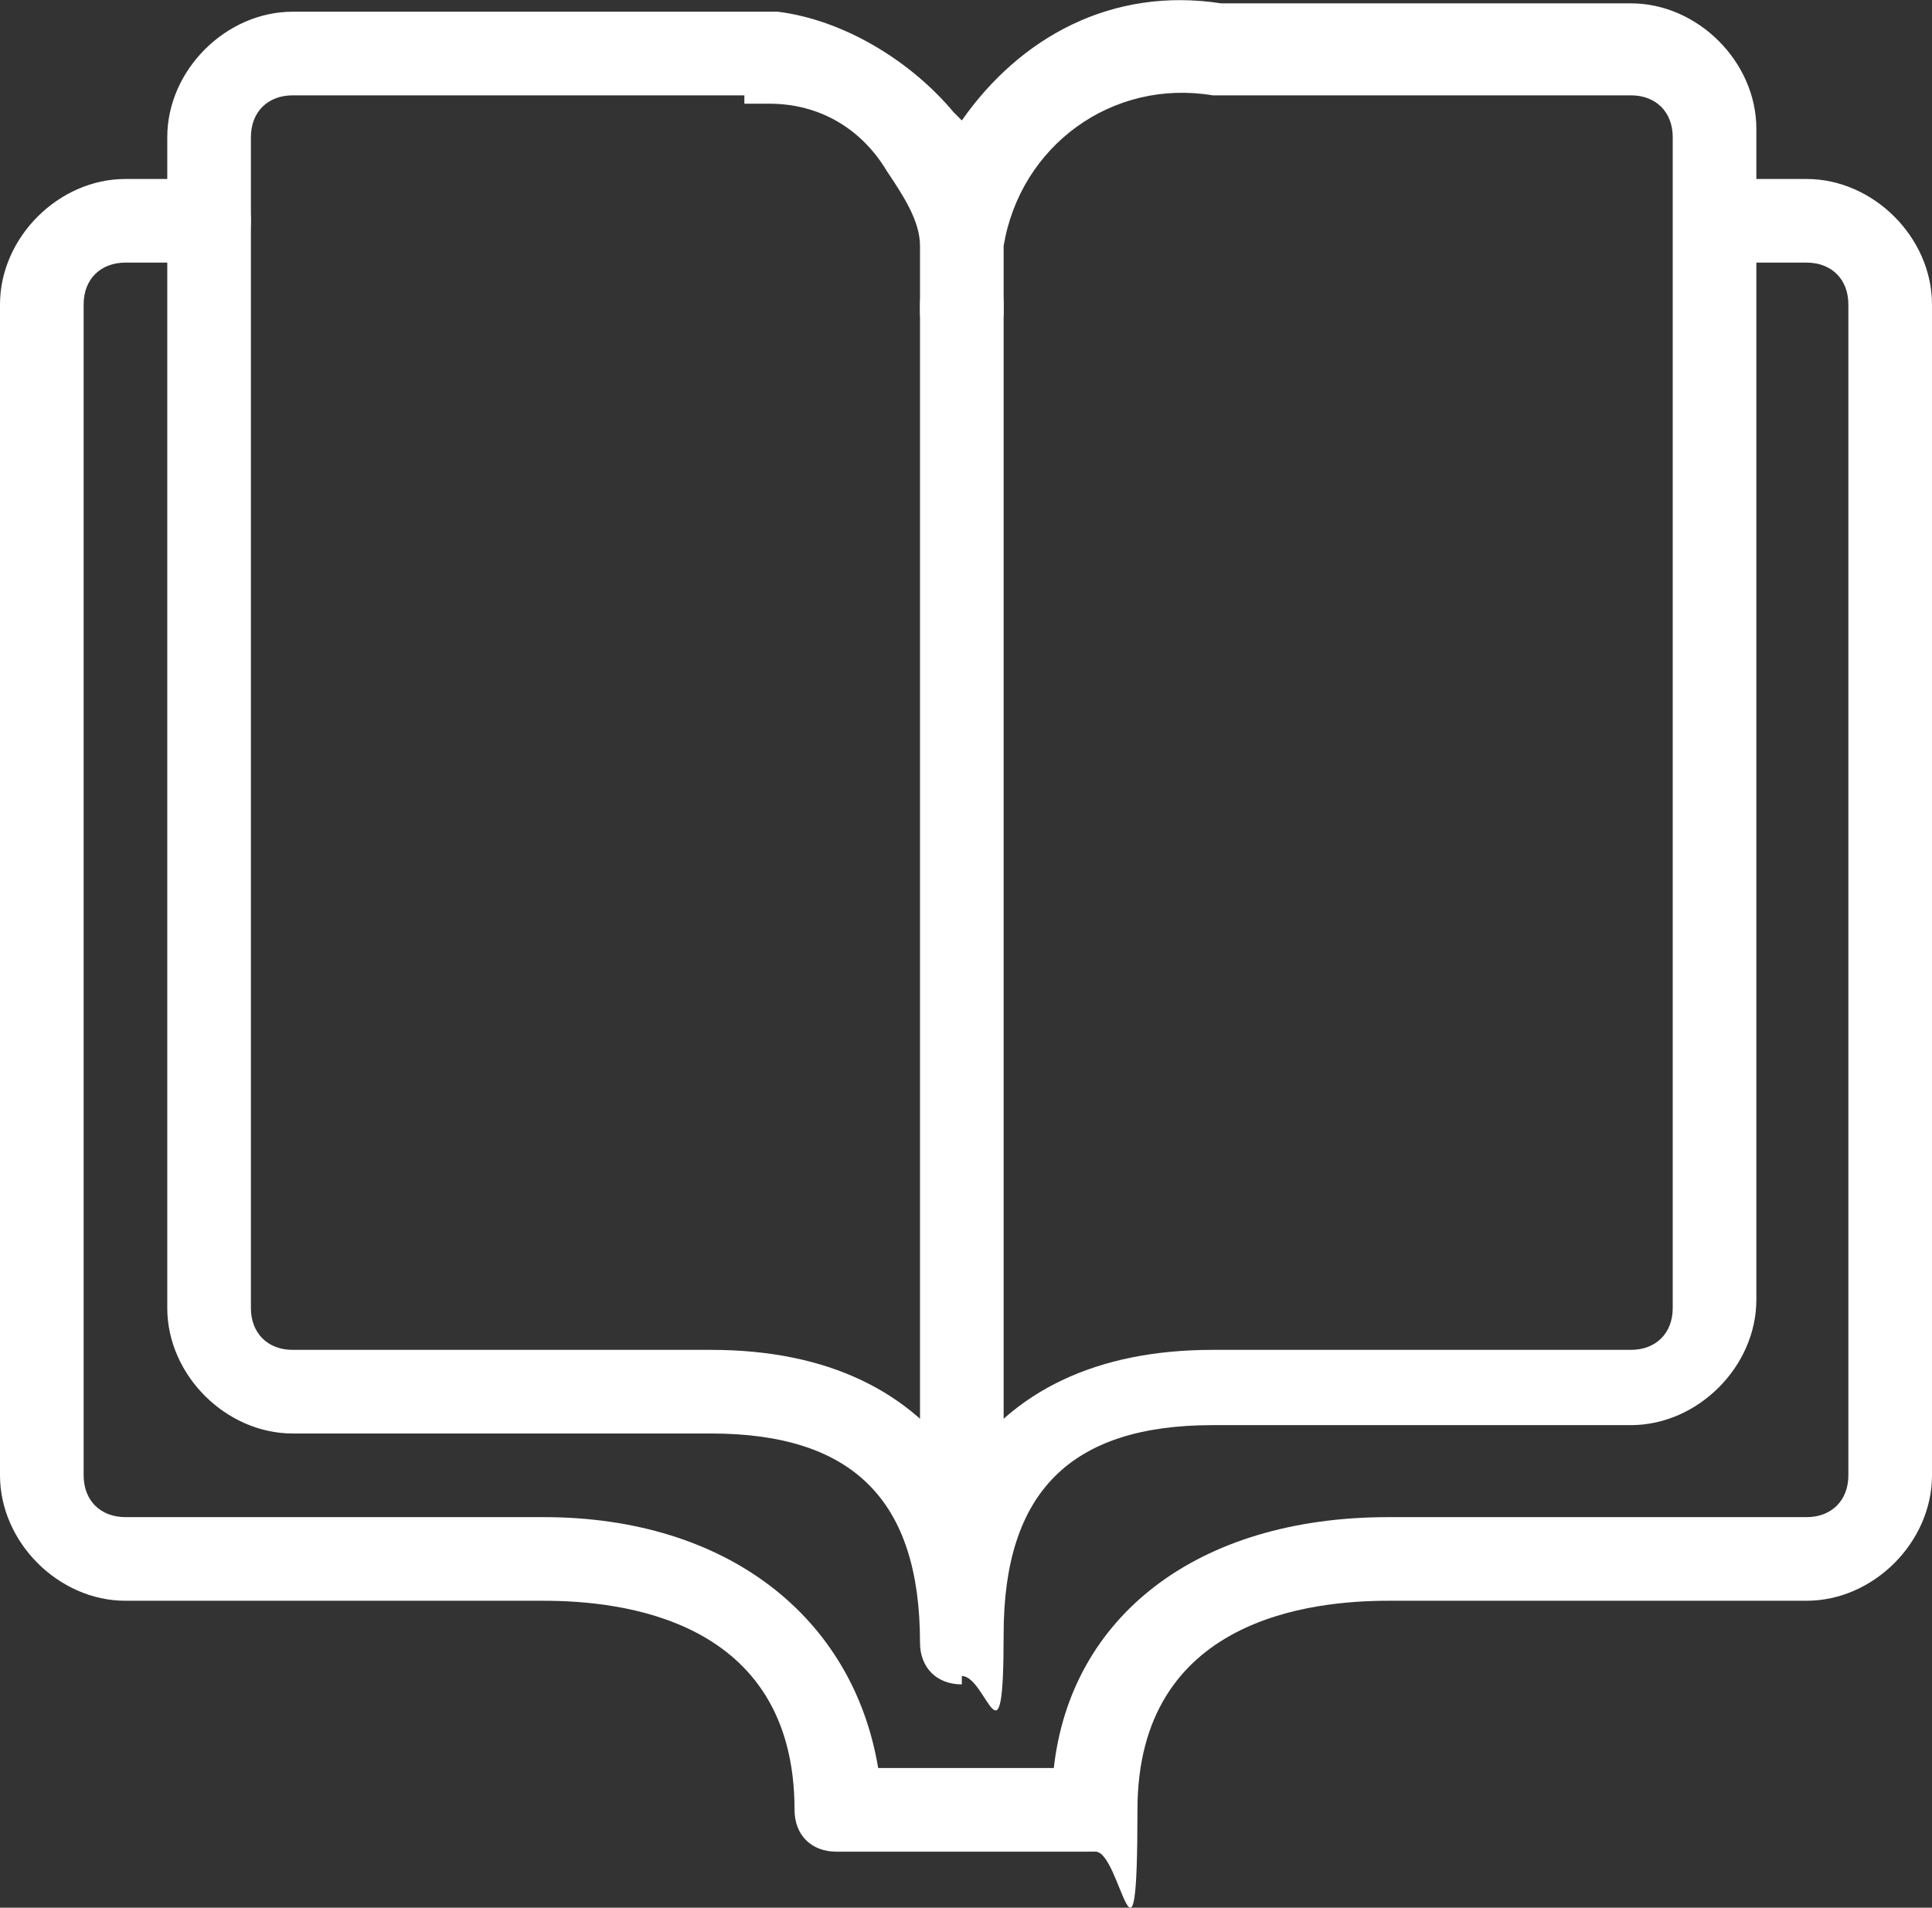 <?xml version="1.0" encoding="UTF-8"?>
<svg xmlns="http://www.w3.org/2000/svg" id="Book-Open-2--Streamline-Ultimate" viewBox="0 0 23.1 22.81">
  <rect x="0" y="0" width="23.1" height="22.81" fill="#333333" stroke="none"/>
  <path d="M11.5,20.14c-.3,0-.5-.2-.5-.5,0-1.7-.8-2.5-2.5-2.5H3.5c-.8,0-1.5-.7-1.5-1.5V1.64C2,.84,2.7.14,3.5.14h5.8c.8.1,1.6.6,2.1,1.2l.1.1C12.2.44,13.3-.16,14.6.04h4.9c.8,0,1.5.7,1.5,1.5v14c0,.8-.7,1.5-1.5,1.5h-5c-1.7,0-2.5.8-2.5,2.5s-.2.5-.5.5v.1ZM8.9,1.14H3.5c-.3,0-.5.2-.5.5v14c0,.3.2.5.5.5h5c1.4,0,2.4.5,3,1.4.6-.9,1.6-1.4,3-1.4h5c.3,0,.5-.2.5-.5V1.64c0-.3-.2-.5-.5-.5h-5c-1.2-.2-2.3.6-2.5,1.8v.8c0,.2-.2.4-.5.4s-.5-.2-.5-.4v-.8c0-.3-.2-.6-.4-.9-.3-.5-.8-.8-1.4-.8h-.3v-.1Z" style="fill:#fff;"></path>
  <path d="M13,22.14h-3c-.3,0-.5-.2-.5-.5,0-2.3-2.1-2.5-3-2.5H1.5c-.8,0-1.5-.7-1.5-1.5V3.64c0-.8.7-1.5,1.5-1.5h1c.3,0,.5.2.5.5s-.2.5-.5.5h-1c-.3,0-.5.2-.5.5v14c0,.3.2.5.5.5h5c2.2,0,3.7,1.2,4,3h2.1c.2-1.8,1.7-3,4-3h5c.3,0,.5-.2.5-.5V3.64c0-.3-.2-.5-.5-.5h-1c-.3,0-.5-.2-.5-.5s.2-.5.5-.5h1c.8,0,1.5.7,1.5,1.5v14c0,.8-.7,1.5-1.5,1.5h-5c-.9,0-3,.2-3,2.5s-.2.5-.5.5h-.1Z" style="fill:#fff;"></path>
  <path d="M11.5,19.64c-.3,0-.5-.2-.5-.5V3.64c0-.3.2-.5.5-.5s.5.2.5.5v15.5c0,.3-.2.5-.5.5Z" style="fill:#fff;"></path>
</svg>
